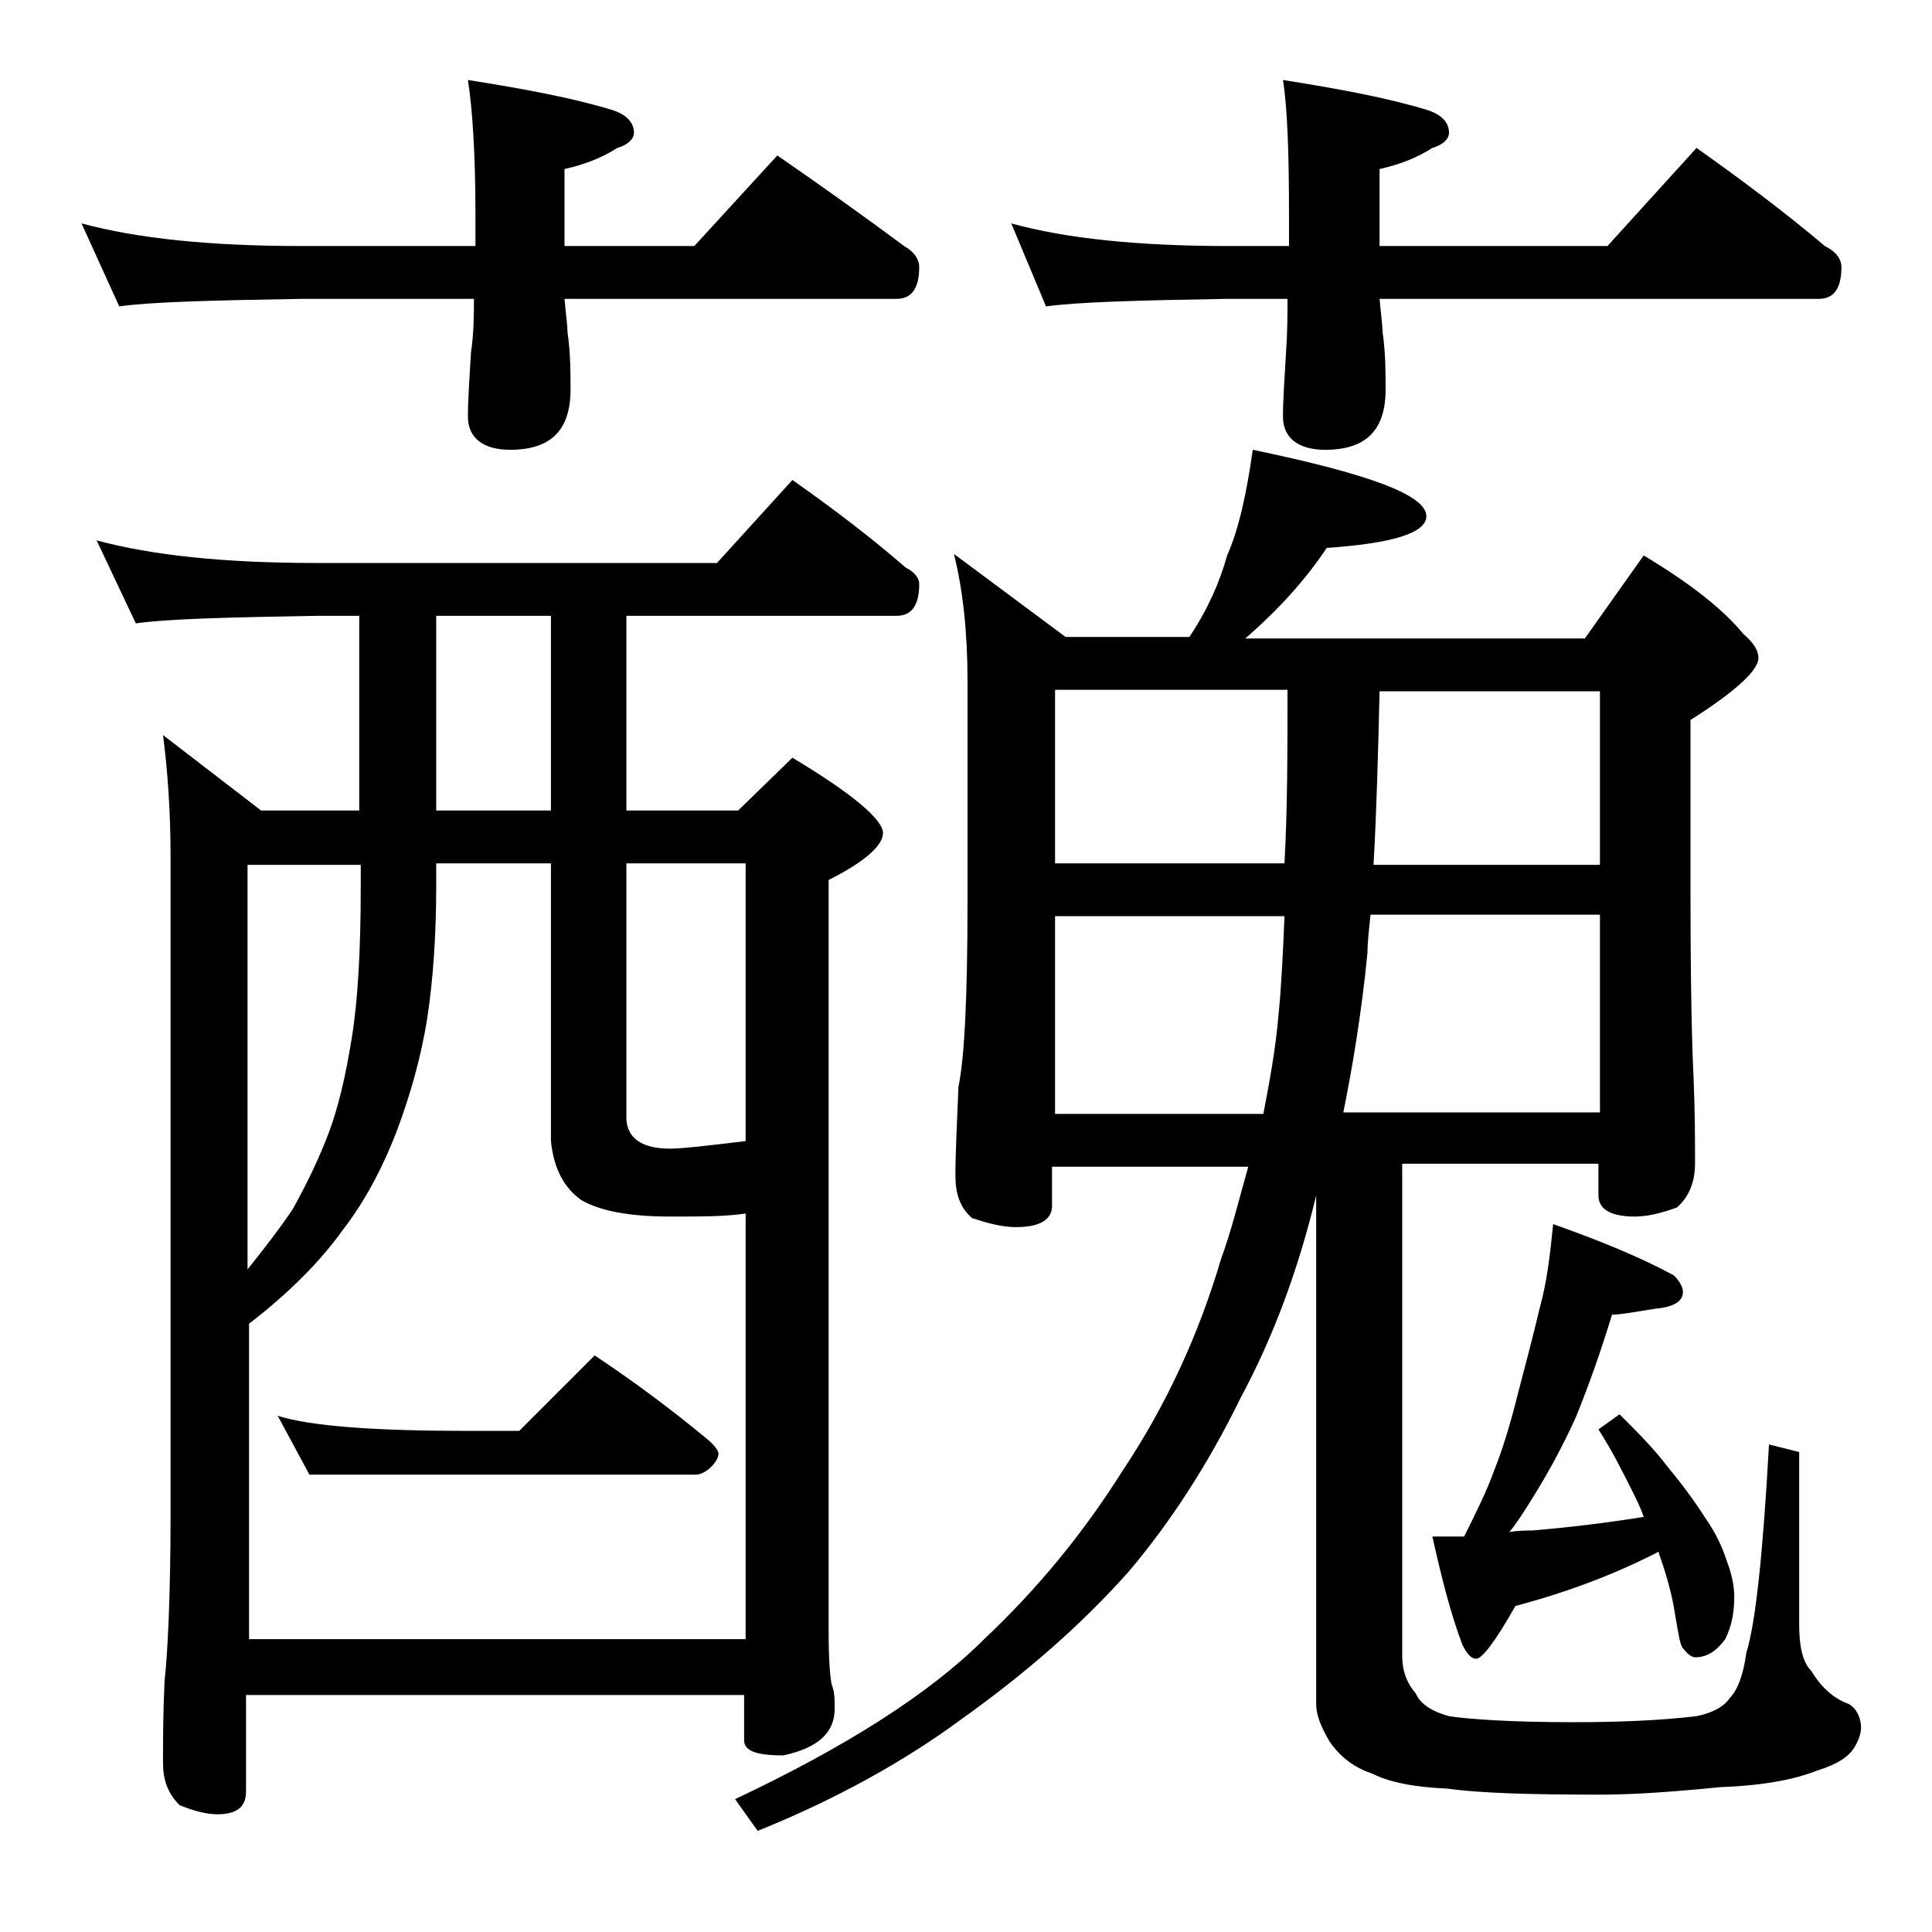 <?xml version="1.0" encoding="utf-8"?>
<!-- Generator: Adobe Illustrator 18.0.0, SVG Export Plug-In . SVG Version: 6.00 Build 0)  -->
<!DOCTYPE svg PUBLIC "-//W3C//DTD SVG 1.1//EN" "http://www.w3.org/Graphics/SVG/1.1/DTD/svg11.dtd">
<svg version="1.1" id="Layer_1" xmlns="http://www.w3.org/2000/svg" xmlns:xlink="http://www.w3.org/1999/xlink" x="0px" y="0px"
	 viewBox="0 0 128 128" enable-background="new 0 0 128 128" xml:space="preserve">
<path d="M5.4,14.8c3.7,1,8.5,1.5,14.6,1.5h11.5v-2c0-4.1-0.2-7.1-0.5-9c3.8,0.6,7,1.2,9.6,2C41.5,7.6,42,8.1,42,8.8
	c0,0.4-0.4,0.8-1.1,1c-1.1,0.7-2.2,1.1-3.5,1.4v5.1H46l5.5-6c2.9,2,5.7,4,8.4,6c0.7,0.4,1,0.9,1,1.4c0,1.4-0.5,2.1-1.5,2.1h-22
	c0.1,1.1,0.2,1.8,0.2,2.2c0.2,1.4,0.2,2.7,0.2,3.8c0,2.7-1.3,4-4,4C32,29.8,31,29,31,27.6c0-1.1,0.1-2.5,0.2-4.2
	c0.2-1.4,0.2-2.6,0.2-3.6H20c-5.9,0.1-10,0.2-12.1,0.5L5.4,14.8z M6.4,35.8c3.7,1,8.5,1.5,14.6,1.5h26.5l5-5.5
	c2.7,1.9,5.2,3.8,7.5,5.8c0.6,0.3,0.9,0.7,0.9,1.1c0,1.4-0.5,2.1-1.5,2.1H41.5v12.9h7.4l3.6-3.5c4,2.4,6,4.1,6,5
	c0,0.8-1.2,1.9-3.6,3.1v49.9c0,1.8,0.1,2.9,0.2,3.4c0.2,0.5,0.2,1,0.2,1.6c0,1.6-1.1,2.6-3.4,3.1c-1.8,0-2.6-0.3-2.6-1v-3h-33v6.4
	c0,1-0.6,1.5-1.9,1.5c-0.7,0-1.5-0.2-2.5-0.6c-0.8-0.8-1.1-1.7-1.1-2.8c0-1.4,0-3.2,0.1-5.4c0.2-1.8,0.4-5.5,0.4-11.1V56.8
	c0-3.1-0.2-5.8-0.5-8.1l6.5,5h6.5V40.8H21c-5.9,0.1-9.9,0.2-12,0.5L6.4,35.8z M16.4,108.6h33V80.4c-1.3,0.2-3,0.2-5,0.2
	c-2.8,0-4.7-0.4-5.9-1.1c-1.1-0.8-1.8-2-2-3.9V57.2h-7.6v1.5c0,3.2-0.2,6.2-0.6,8.8c-0.4,2.5-1.1,5-2,7.4c-1,2.6-2.2,4.8-3.6,6.6
	c-1.5,2.1-3.6,4.2-6.2,6.2V108.6z M16.4,84.1c1.2-1.5,2.2-2.8,3-4c1-1.8,1.8-3.5,2.4-5.1c0.6-1.6,1.1-3.7,1.5-6.2
	c0.4-2.4,0.6-5.8,0.6-10v-1.5h-7.5V84.1z M18.4,93.8c2.2,0.7,6.5,1,12.6,1h3.4l5-5c2.7,1.8,5.1,3.6,7.4,5.5c0.5,0.4,0.8,0.8,0.8,1
	c0,0.3-0.2,0.6-0.5,0.9c-0.3,0.3-0.7,0.5-1,0.5H20.5L18.4,93.8z M36.5,53.6V40.8h-7.6v12.9H36.5z M41.5,57.2v17
	c0.1,1.2,1,1.9,2.9,1.9c0.8,0,2.5-0.2,5-0.5V57.2H41.5z M83,29.8c7.7,1.6,11.5,3,11.5,4.4c0,1.1-2.2,1.8-6.6,2.1
	c-1.4,2.1-3.2,4.1-5.4,6H105l3.9-5.5c3,1.8,5.2,3.5,6.6,5.2c0.7,0.6,1,1.1,1,1.6c0,0.8-1.5,2.2-4.5,4.1v11.4
	c0,6.2,0.1,10.3,0.2,12.2c0.1,2.4,0.1,4.3,0.1,5.8c0,1.2-0.4,2.2-1.2,2.9c-1.1,0.4-2,0.6-2.8,0.6c-1.6,0-2.4-0.5-2.4-1.4v-2.1H92.9
	v32.6c0,1,0.3,1.8,0.9,2.5c0.3,0.7,1.1,1.2,2.2,1.5c1.3,0.2,4.1,0.4,8.2,0.4c2.9,0,5.7-0.1,8.2-0.4c1-0.2,1.8-0.6,2.2-1.2
	c0.5-0.5,0.9-1.5,1.1-3c0.6-1.9,1.1-6.5,1.5-13.8l2,0.5v11.4c0,1.4,0.2,2.5,0.8,3.1c0.6,1,1.4,1.8,2.5,2.2c0.5,0.3,0.8,0.9,0.8,1.6
	c0,0.2-0.1,0.7-0.4,1.2c-0.4,0.7-1.2,1.2-2.5,1.6c-1.5,0.6-3.6,1-6.4,1.1c-3,0.3-5.7,0.5-8,0.5c-4.6,0-8-0.1-10.1-0.4
	c-2.2-0.1-3.8-0.4-5-1c-1.2-0.4-2.1-1.1-2.8-2.1c-0.6-1-0.9-1.8-0.9-2.5V79.2c-1.2,5-2.9,9.5-5,13.4c-2.2,4.5-4.7,8.3-7.4,11.5
	c-3.2,3.6-6.9,6.8-11.1,9.8c-3.8,2.8-8.3,5.3-13.5,7.4l-1.5-2.1c7.4-3.5,12.9-7,16.5-10.6c3.4-3.2,6.5-6.9,9.2-11.2
	c2.8-4.2,5-8.9,6.5-14c0.7-1.9,1.2-4,1.8-6.1h-13v2.6c0,0.9-0.8,1.4-2.4,1.4c-0.8,0-1.7-0.2-2.9-0.6c-0.8-0.7-1.1-1.6-1.1-2.8
	c0-1.5,0.1-3.5,0.2-5.9c0.4-1.9,0.6-6,0.6-12.2V45.1c0-3.2-0.3-6-0.9-8.4l7.4,5.5h8.2c1.2-1.8,2-3.6,2.5-5.4
	C82.1,35,82.6,32.6,83,29.8z M67,14.8c3.6,1,8.4,1.5,14.4,1.5h4v-2c0-4.1-0.1-7.1-0.4-9c3.8,0.6,7,1.2,9.6,2C95.5,7.6,96,8.1,96,8.8
	c0,0.4-0.4,0.8-1.1,1c-1.1,0.7-2.2,1.1-3.5,1.4v5.1h15.1l5.9-6.5c3.1,2.2,5.9,4.3,8.5,6.5c0.8,0.4,1.1,0.9,1.1,1.4
	c0,1.4-0.5,2.1-1.5,2.1H91.4c0.1,1.1,0.2,1.8,0.2,2.2c0.2,1.4,0.2,2.7,0.2,3.8c0,2.7-1.3,4-4,4C86,29.8,85,29,85,27.6
	c0-1.1,0.1-2.5,0.2-4.2c0.1-1.4,0.1-2.6,0.1-3.6h-4c-5.8,0.1-9.8,0.2-12,0.5L67,14.8z M69.9,57.2h15.2c0.2-3.6,0.2-7.4,0.2-11.5
	H69.9V57.2z M69.9,73.8h13.8c0.4-2.1,0.8-4.2,1-6.5c0.2-2,0.3-4.2,0.4-6.6H69.9V73.8z M90.8,60.6c-0.1,1-0.2,1.8-0.2,2.5
	c-0.4,4.1-1,7.6-1.6,10.6H106V60.6H90.8z M91.4,45.8c-0.1,4.2-0.2,8-0.4,11.5h15V45.8H91.4z M102.9,81.1c3.1,1.1,5.8,2.2,8,3.4
	c0.4,0.4,0.6,0.8,0.6,1.1c0,0.6-0.6,1-1.8,1.1c-1.3,0.2-2.3,0.4-2.9,0.4c-0.7,2.3-1.5,4.6-2.4,6.8c-0.9,2-1.9,3.8-2.9,5.4
	c-0.5,0.8-1,1.6-1.5,2.2c0.6-0.1,1.1-0.1,1.5-0.1c2.4-0.2,4.9-0.5,7.4-0.9c-0.2-0.6-0.5-1.2-0.8-1.8c-0.6-1.2-1.3-2.6-2.2-4l1.4-1
	c1.2,1.2,2.3,2.3,3.2,3.5c1,1.2,1.8,2.3,2.5,3.4c0.7,1,1.1,1.9,1.4,2.8c0.3,0.8,0.5,1.6,0.5,2.4c0,1.1-0.2,2-0.6,2.8
	c-0.6,0.8-1.2,1.2-2,1.2c-0.2,0-0.5-0.2-0.8-0.6c-0.2-0.2-0.3-1-0.5-2.1c-0.2-1.4-0.6-2.8-1.1-4.2v-0.1c-2.9,1.5-6.1,2.7-9.5,3.6
	c-1.3,2.3-2.2,3.5-2.6,3.5c-0.3,0-0.6-0.3-0.9-0.9c-0.8-2.1-1.4-4.5-2-7.2h2.1c0.8-1.6,1.5-3,2-4.4c0.6-1.5,1.1-3.2,1.6-5.2
	c0.5-1.9,1-3.8,1.4-5.5C102.5,84.9,102.7,83.1,102.9,81.1z"/>
</svg>
